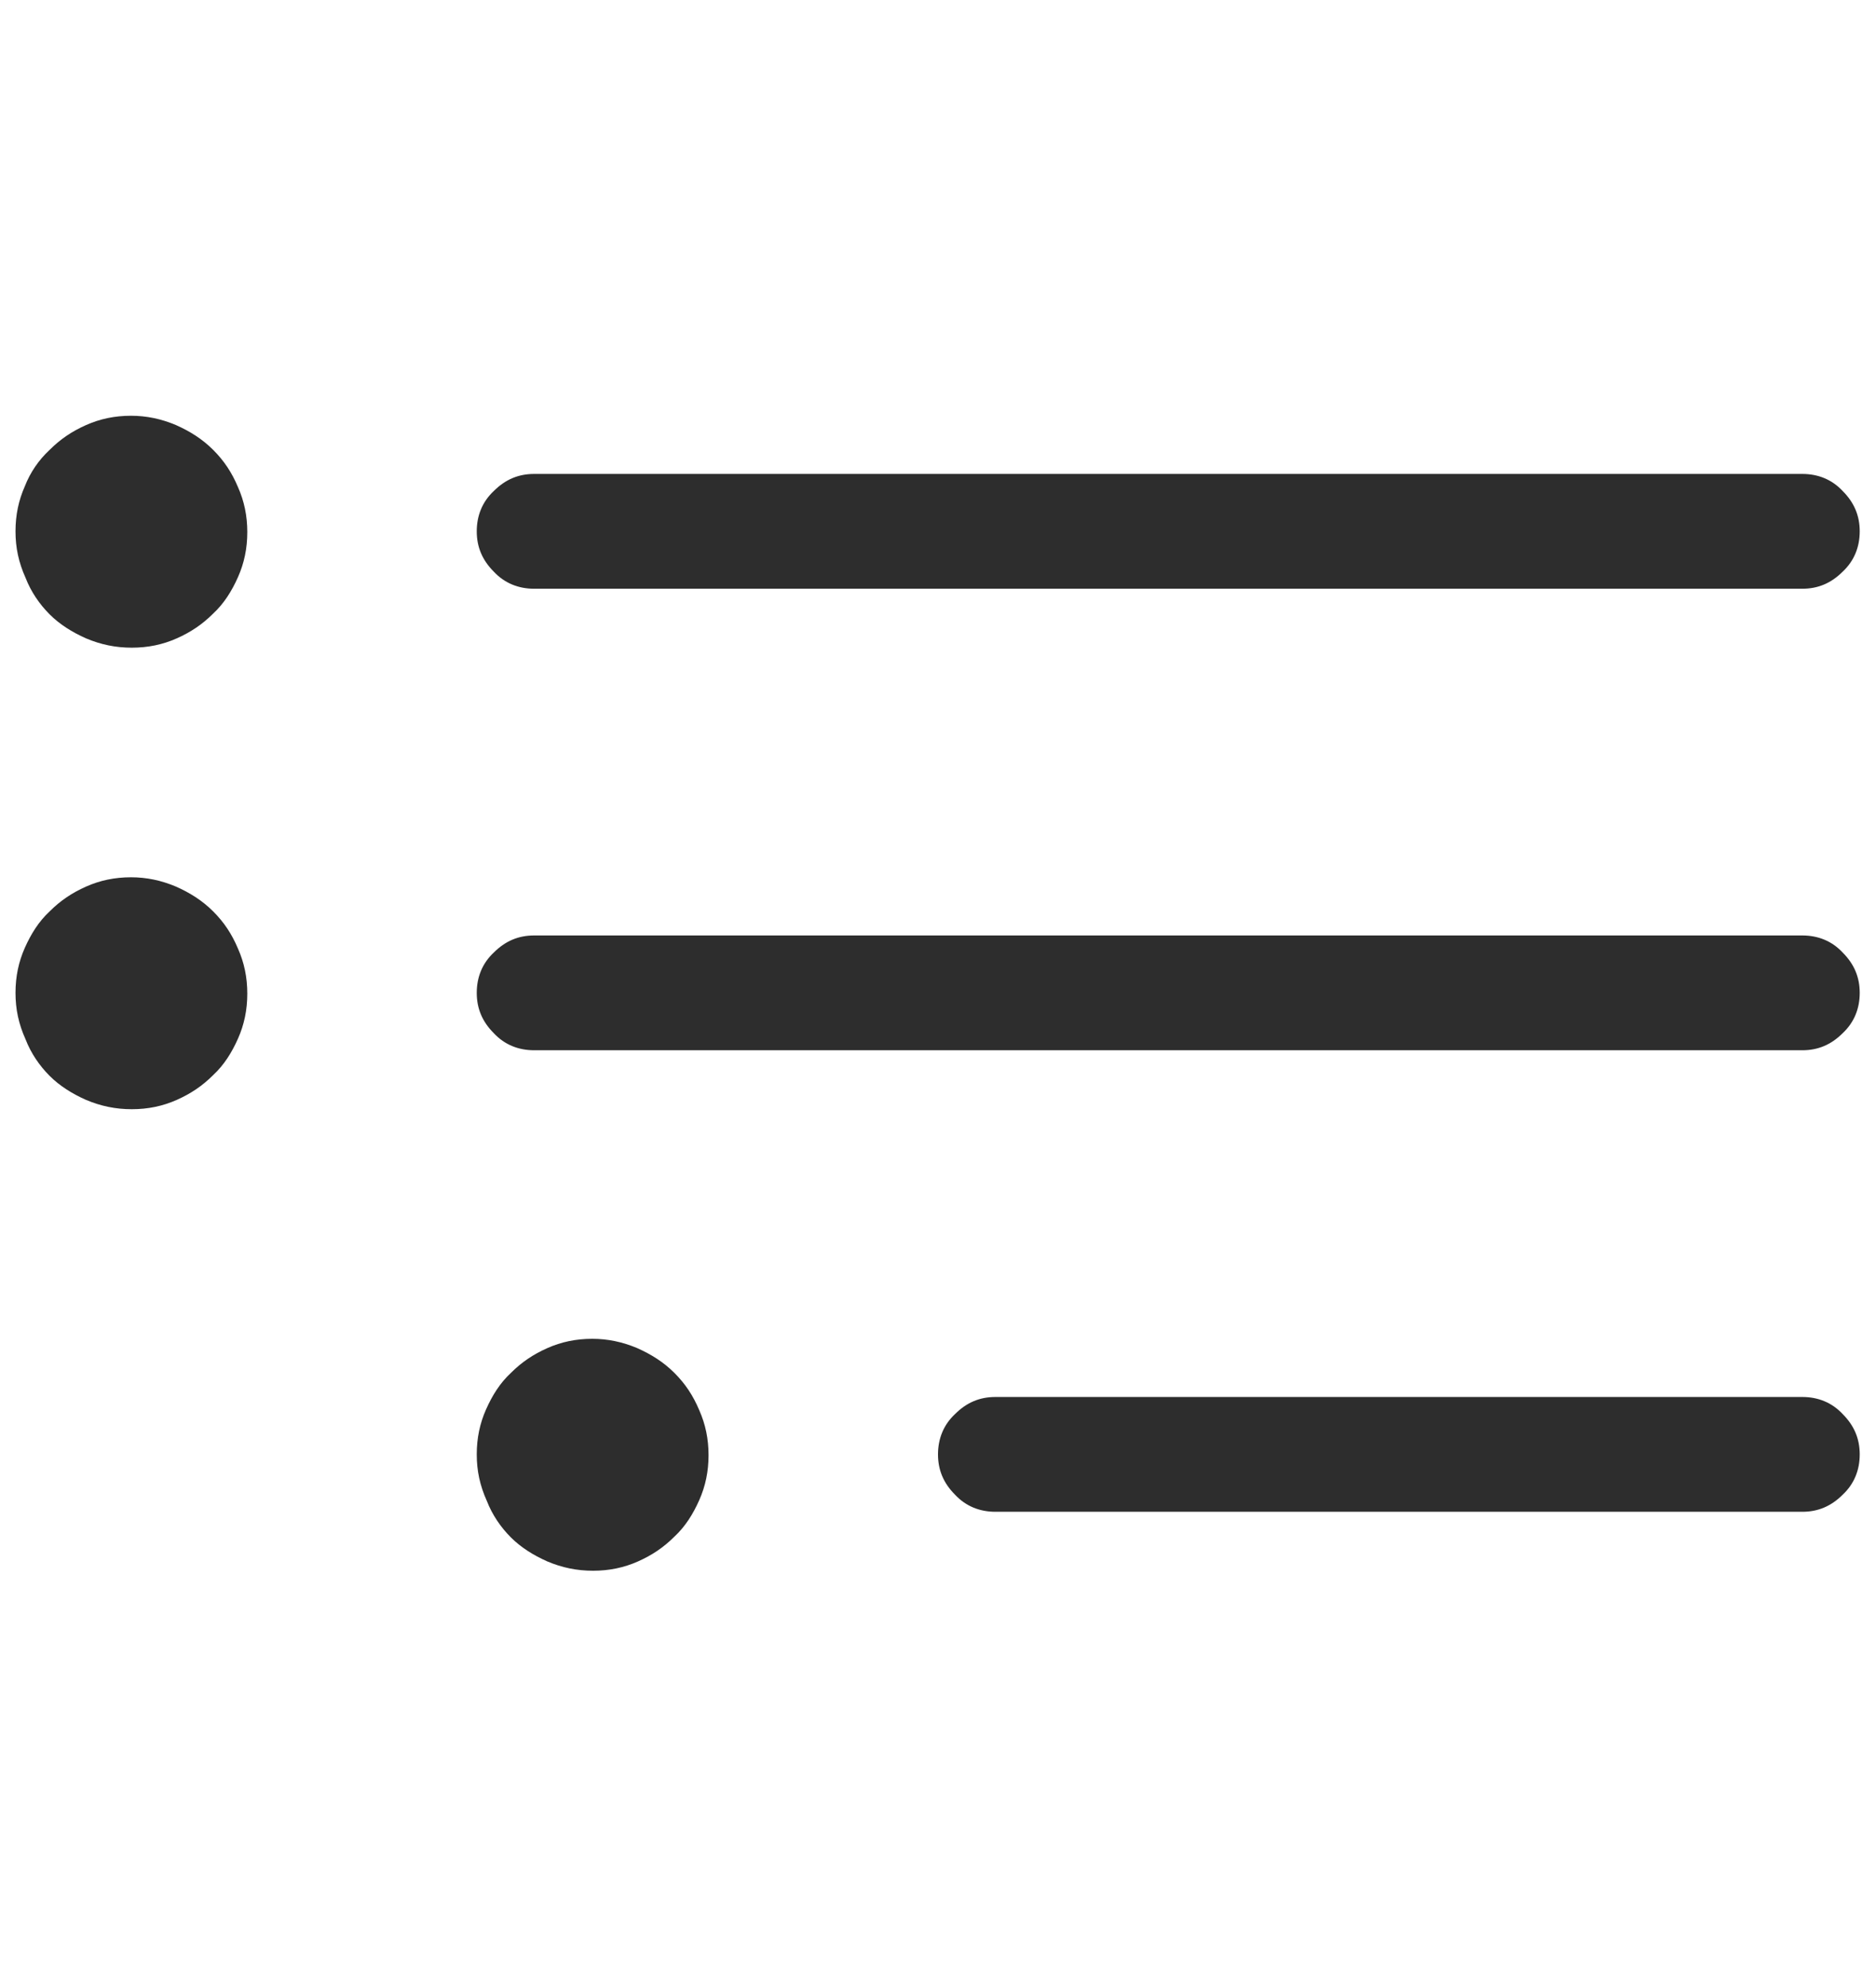 <?xml version="1.0" encoding="utf-8"?>
<!-- Generator: Adobe Illustrator 27.2.0, SVG Export Plug-In . SVG Version: 6.00 Build 0)  -->
<svg version="1.1" id="Layer_2" xmlns="http://www.w3.org/2000/svg" xmlns:xlink="http://www.w3.org/1999/xlink" x="0px" y="0px"
	 viewBox="0 0 242 256" style="enable-background:new 0 0 242 256;" xml:space="preserve">
<style type="text/css">
	.st0{fill:#2D2D2D;}
</style>
<g>
	<path class="st0" d="M2,68.5c0-2.1,0.4-4,1.2-5.8C3.9,60.9,5,59.3,6.4,58c1.4-1.4,2.9-2.4,4.7-3.2c1.8-0.8,3.7-1.2,5.8-1.2
		c2,0,3.9,0.4,5.8,1.2c1.8,0.8,3.4,1.8,4.8,3.2c1.4,1.4,2.4,2.9,3.2,4.8c0.8,1.8,1.2,3.7,1.2,5.8c0,2.1-0.4,4-1.2,5.8
		c-0.8,1.8-1.8,3.4-3.2,4.7c-1.4,1.4-2.9,2.4-4.7,3.2c-1.8,0.8-3.7,1.2-5.8,1.2s-4-0.4-5.9-1.2c-1.8-0.8-3.4-1.8-4.7-3.1
		c-1.3-1.3-2.4-2.9-3.1-4.7C2.4,72.5,2,70.6,2,68.5z M2,128c0-2.1,0.4-4,1.2-5.8c0.8-1.8,1.8-3.4,3.2-4.7c1.4-1.4,2.9-2.4,4.7-3.2
		c1.8-0.8,3.7-1.2,5.8-1.2c2,0,3.9,0.4,5.8,1.2c1.8,0.8,3.4,1.8,4.8,3.2c1.4,1.4,2.4,2.9,3.2,4.8c0.8,1.8,1.2,3.7,1.2,5.8
		c0,2.1-0.4,4-1.2,5.8c-0.8,1.8-1.8,3.4-3.2,4.7c-1.4,1.4-2.9,2.4-4.7,3.2c-1.8,0.8-3.7,1.2-5.8,1.2s-4-0.4-5.9-1.2
		c-1.8-0.8-3.4-1.8-4.7-3.1c-1.3-1.3-2.4-2.9-3.1-4.7C2.4,132,2,130.1,2,128z M68.9,75.9c-2,0-3.8-0.7-5.2-2.2
		c-1.5-1.5-2.2-3.2-2.2-5.2c0-2,0.7-3.8,2.2-5.2c1.5-1.5,3.2-2.2,5.2-2.2h163.6c2,0,3.8,0.7,5.2,2.2c1.5,1.5,2.2,3.2,2.2,5.2
		c0,2-0.7,3.8-2.2,5.2c-1.5,1.5-3.2,2.2-5.2,2.2H68.9z M68.9,135.4c-2,0-3.8-0.7-5.2-2.2c-1.5-1.5-2.2-3.2-2.2-5.2
		c0-2,0.7-3.8,2.2-5.2c1.5-1.5,3.2-2.2,5.2-2.2h163.6c2,0,3.8,0.7,5.2,2.2c1.5,1.5,2.2,3.2,2.2,5.2c0,2-0.7,3.8-2.2,5.2
		c-1.5,1.5-3.2,2.2-5.2,2.2H68.9z M61.5,187.5c0-2.1,0.4-4,1.2-5.8c0.8-1.8,1.8-3.4,3.2-4.7c1.4-1.4,2.9-2.4,4.7-3.2
		c1.8-0.8,3.7-1.2,5.8-1.2c2,0,3.9,0.4,5.8,1.2c1.8,0.8,3.4,1.8,4.8,3.2c1.4,1.4,2.4,2.9,3.2,4.8c0.8,1.8,1.2,3.7,1.2,5.8
		c0,2.1-0.4,4-1.2,5.8c-0.8,1.8-1.8,3.4-3.2,4.7c-1.4,1.4-2.9,2.4-4.7,3.2c-1.8,0.8-3.7,1.2-5.8,1.2s-4-0.4-5.9-1.2
		c-1.8-0.8-3.4-1.8-4.7-3.1c-1.3-1.3-2.4-2.9-3.1-4.7C61.9,191.5,61.5,189.6,61.5,187.5z M128.4,194.9c-2,0-3.8-0.7-5.2-2.2
		c-1.5-1.5-2.2-3.2-2.2-5.2c0-2,0.7-3.8,2.2-5.2c1.5-1.5,3.2-2.2,5.2-2.2h104.1c2,0,3.8,0.7,5.2,2.2c1.5,1.5,2.2,3.2,2.2,5.2
		c0,2-0.7,3.8-2.2,5.2c-1.5,1.5-3.2,2.2-5.2,2.2H128.4z"/>
</g>
</svg>
